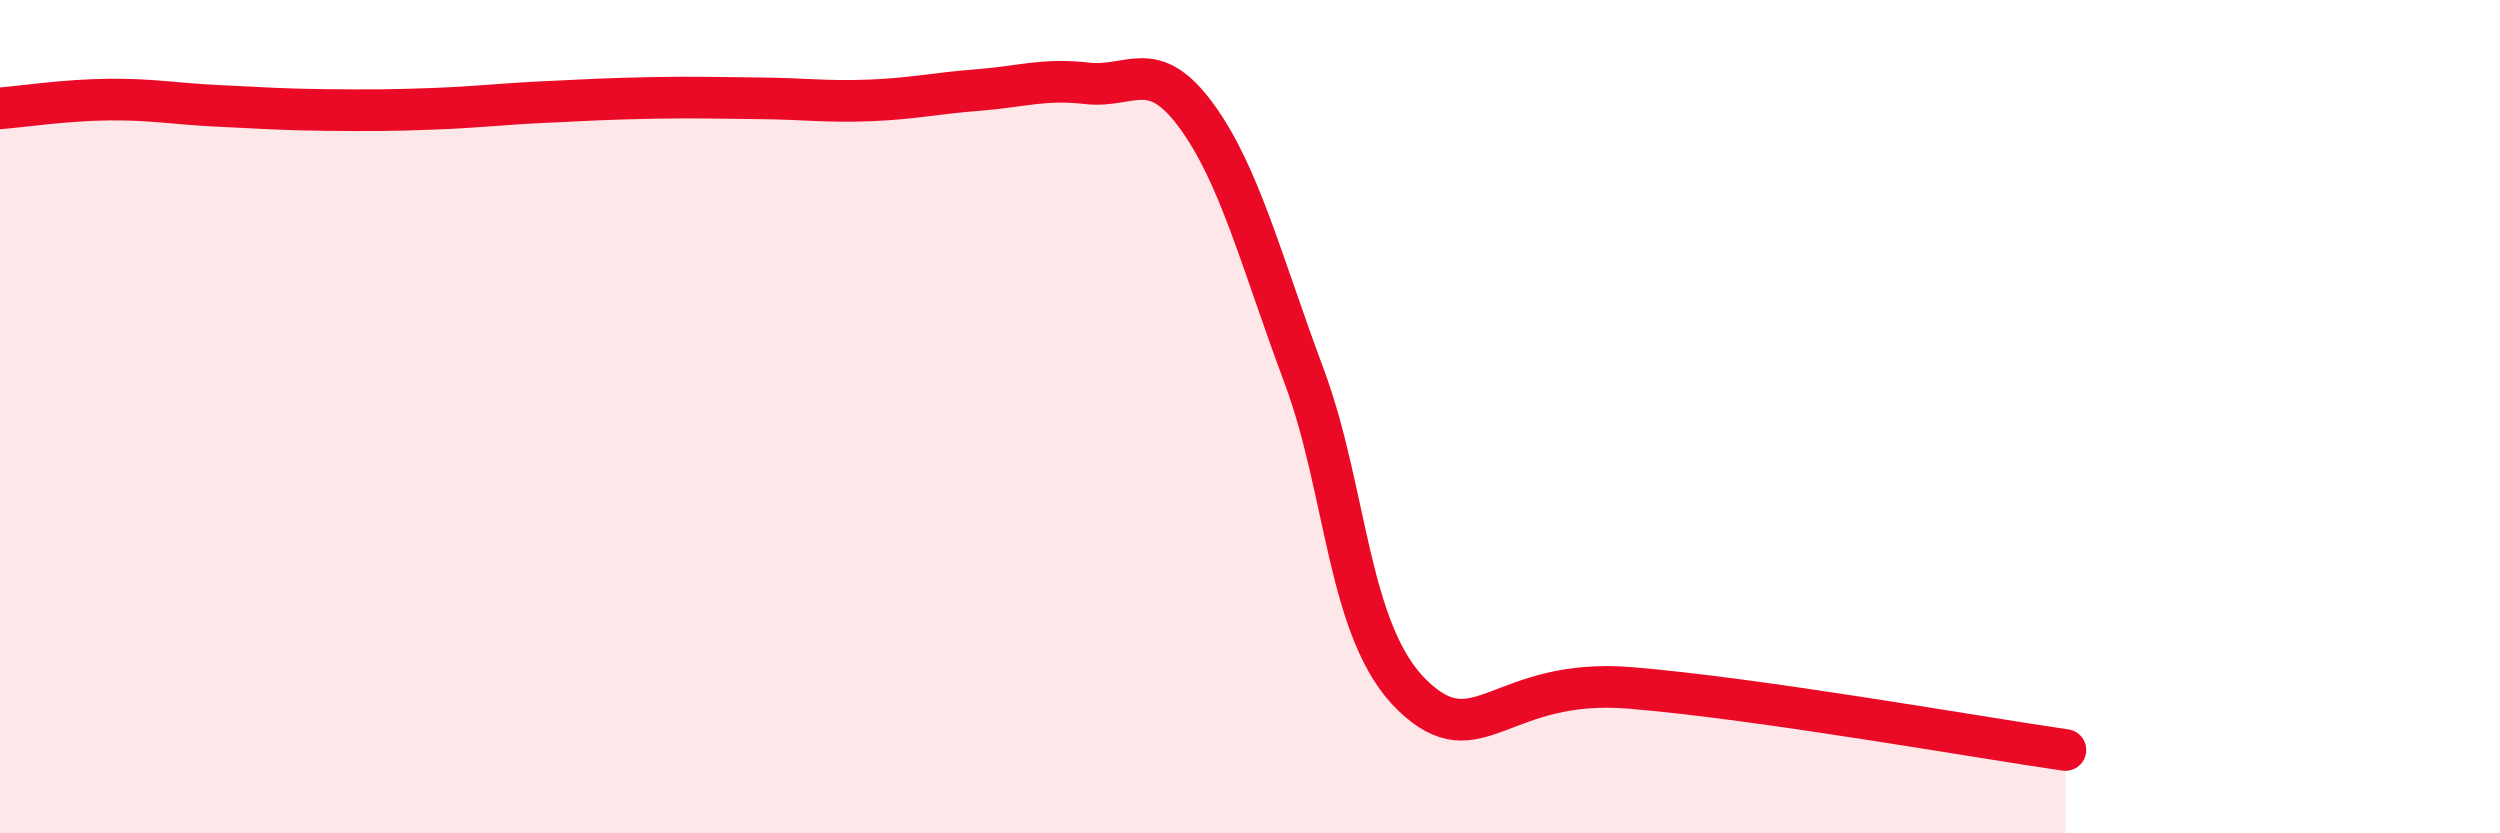 
    <svg width="60" height="20" viewBox="0 0 60 20" xmlns="http://www.w3.org/2000/svg">
      <path
        d="M 0,2.6 C 0.52,2.56 1.57,2.4 2.61,2.39 C 3.65,2.38 4.18,2.49 5.22,2.54 C 6.26,2.59 6.79,2.63 7.83,2.64 C 8.87,2.65 9.39,2.65 10.43,2.61 C 11.47,2.57 12,2.5 13.04,2.45 C 14.08,2.4 14.61,2.37 15.65,2.35 C 16.69,2.33 17.22,2.35 18.26,2.36 C 19.3,2.37 19.83,2.45 20.87,2.41 C 21.91,2.37 22.44,2.24 23.48,2.16 C 24.52,2.08 25.05,1.88 26.09,2 C 27.13,2.12 27.66,1.35 28.7,2.76 C 29.74,4.17 30.26,6.24 31.3,9.03 C 32.34,11.82 32.34,15.2 33.91,16.7 C 35.48,18.2 36,16.25 39.13,16.51 C 42.26,16.77 47.48,17.7 49.57,18L49.57 20L0 20Z"
        fill="#EB0A25"
        opacity="0.1"
        stroke-linecap="round"
        stroke-linejoin="round"
      />
      <path
        d="M 0,2.6 C 0.52,2.56 1.57,2.4 2.61,2.39 C 3.65,2.38 4.18,2.49 5.22,2.54 C 6.26,2.59 6.79,2.63 7.83,2.64 C 8.87,2.65 9.39,2.65 10.43,2.61 C 11.47,2.57 12,2.5 13.04,2.45 C 14.08,2.4 14.61,2.37 15.65,2.35 C 16.69,2.33 17.22,2.35 18.26,2.36 C 19.3,2.37 19.83,2.45 20.87,2.41 C 21.91,2.37 22.44,2.24 23.48,2.16 C 24.52,2.08 25.05,1.88 26.09,2 C 27.13,2.12 27.66,1.35 28.7,2.76 C 29.74,4.17 30.26,6.24 31.3,9.03 C 32.34,11.82 32.34,15.2 33.91,16.7 C 35.48,18.2 36,16.25 39.13,16.51 C 42.26,16.77 47.48,17.7 49.57,18"
        stroke="#EB0A25"
        stroke-width="1"
        fill="none"
        stroke-linecap="round"
        stroke-linejoin="round"
      />
    </svg>
  